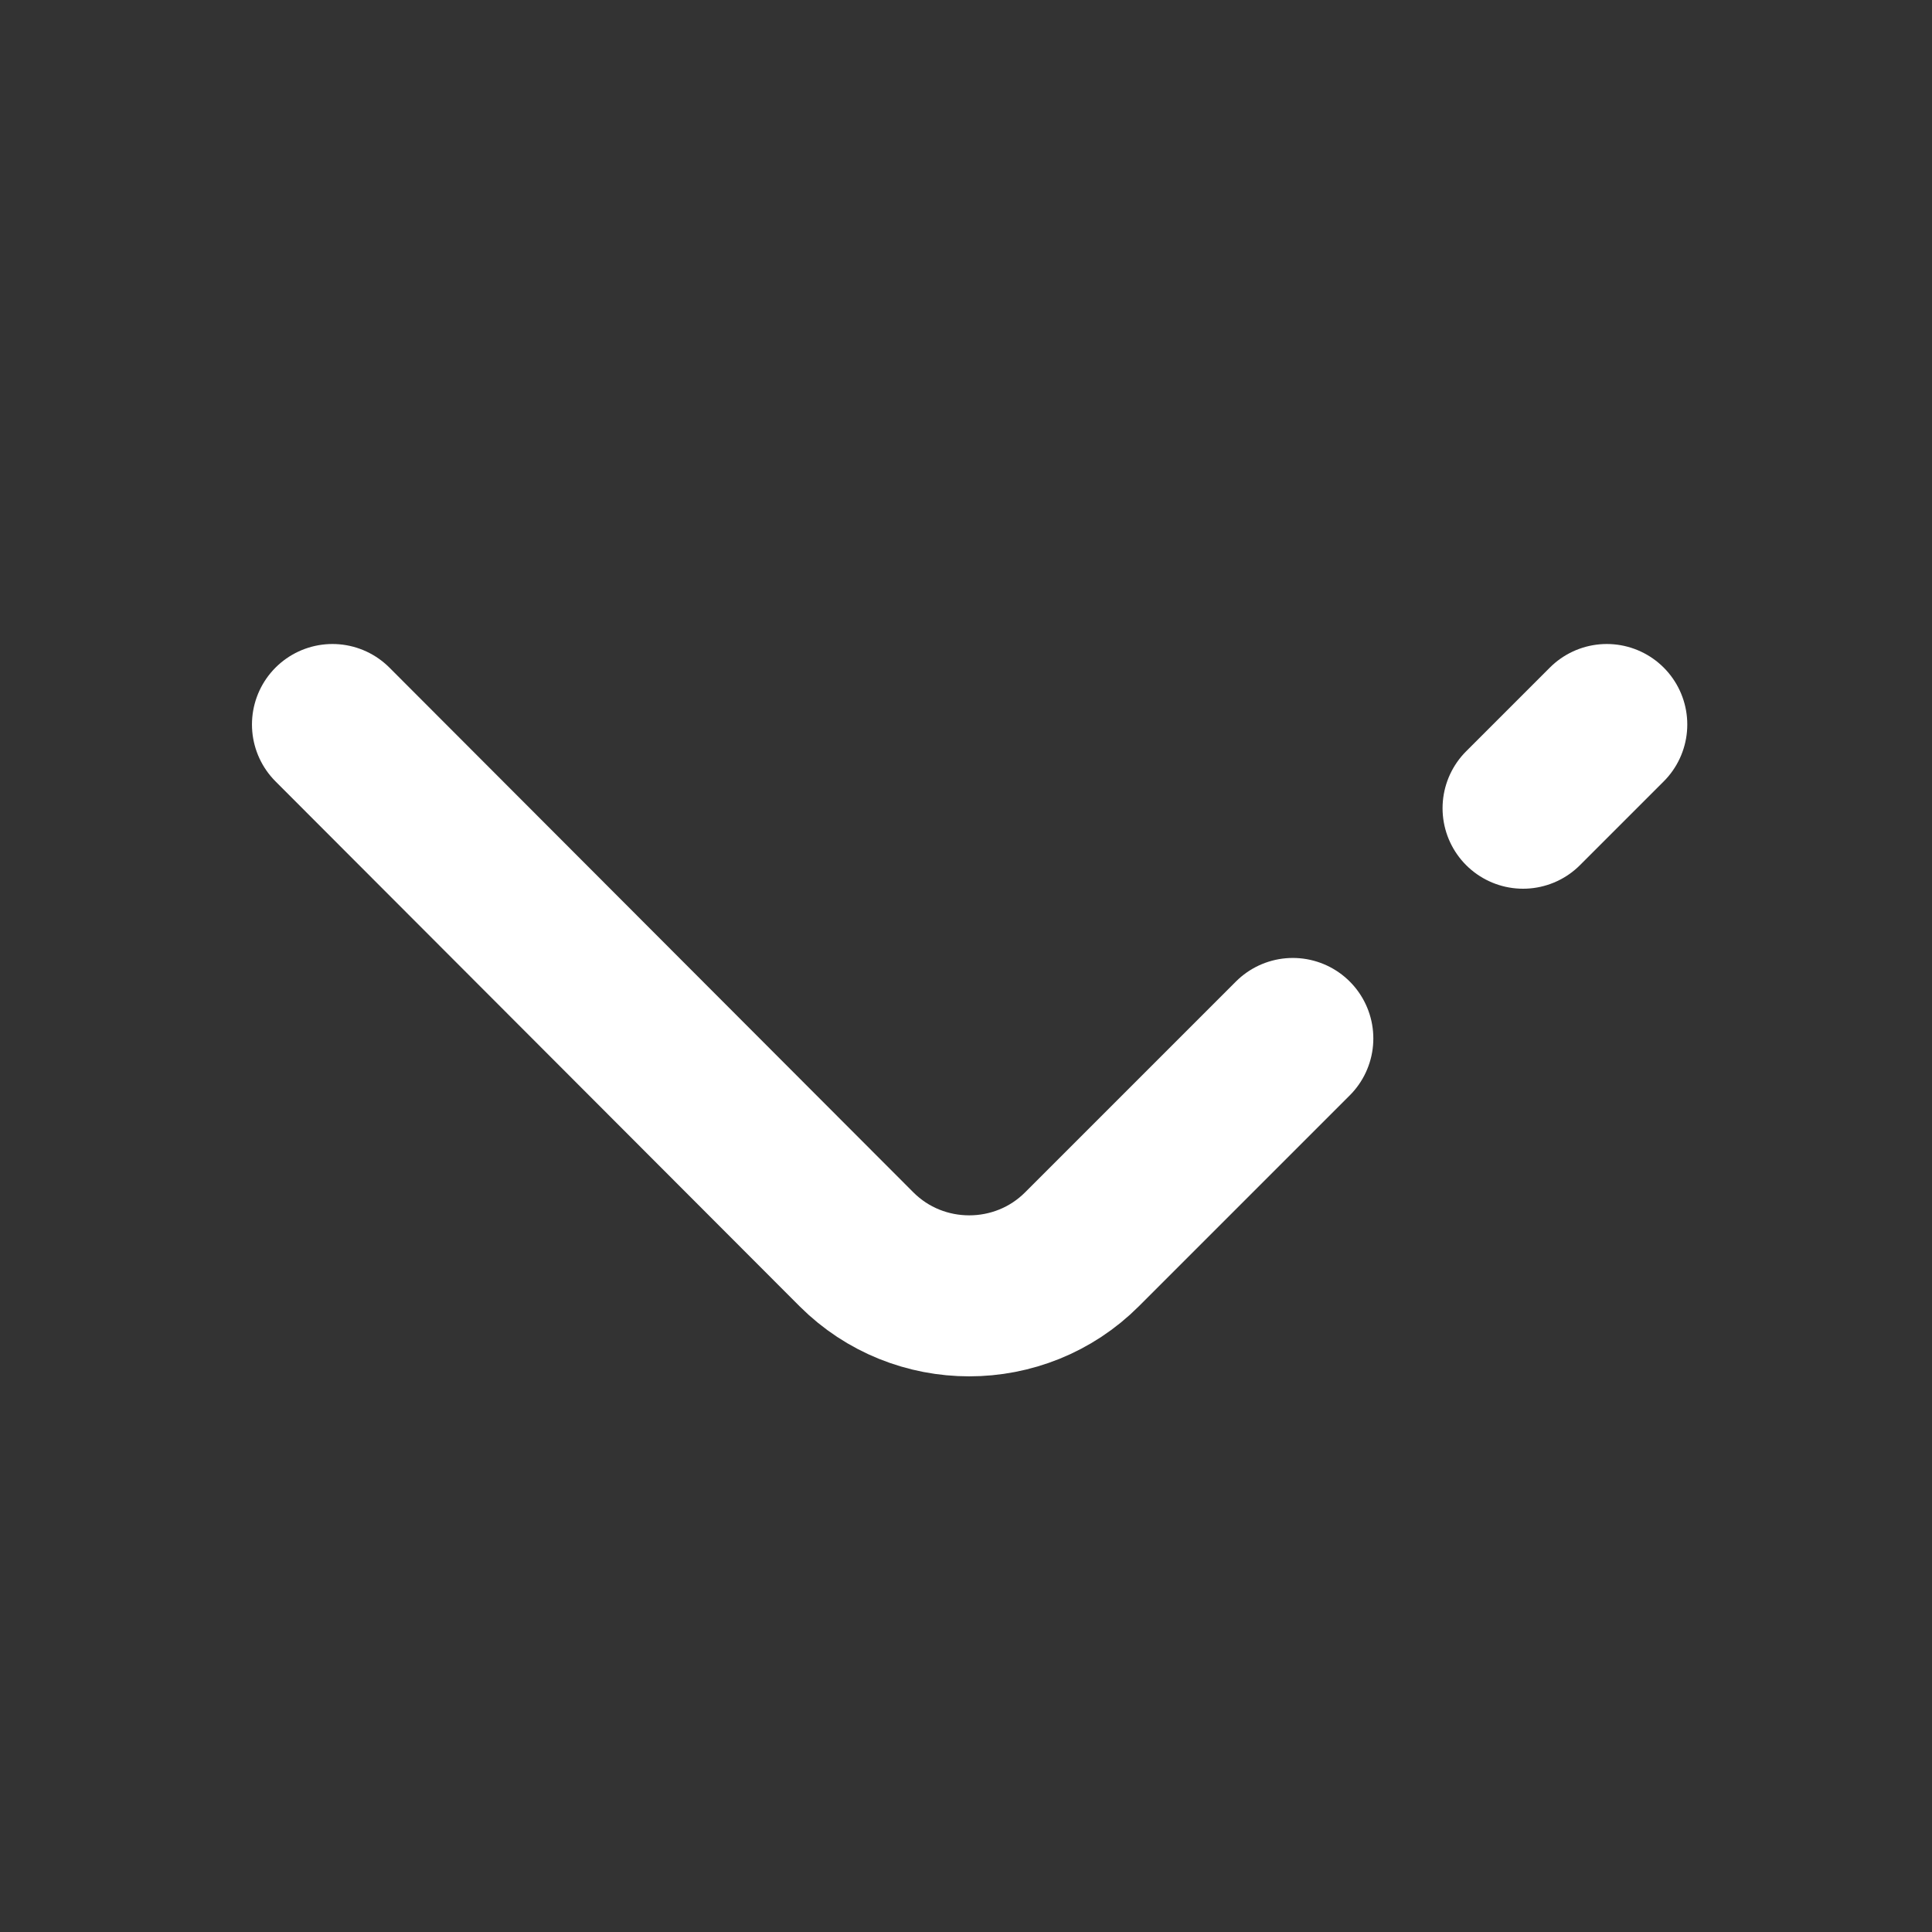 <svg width="24" height="24" viewBox="0 0 24 24" fill="none" xmlns="http://www.w3.org/2000/svg"><rect x="0" y="0" width="24" height="24" fill="#333333" stroke="none"/><path d="M16.06 12.9L13.44 15.52C12.67 16.29 11.41 16.29 10.64 15.52L4.13 9" stroke="white" stroke-width="2" stroke-miterlimit="10" stroke-linecap="round" stroke-linejoin="round"/><path d="M19.96 9L18.92 10.04" stroke="white" stroke-width="2" stroke-miterlimit="10" stroke-linecap="round" stroke-linejoin="round"/></svg>